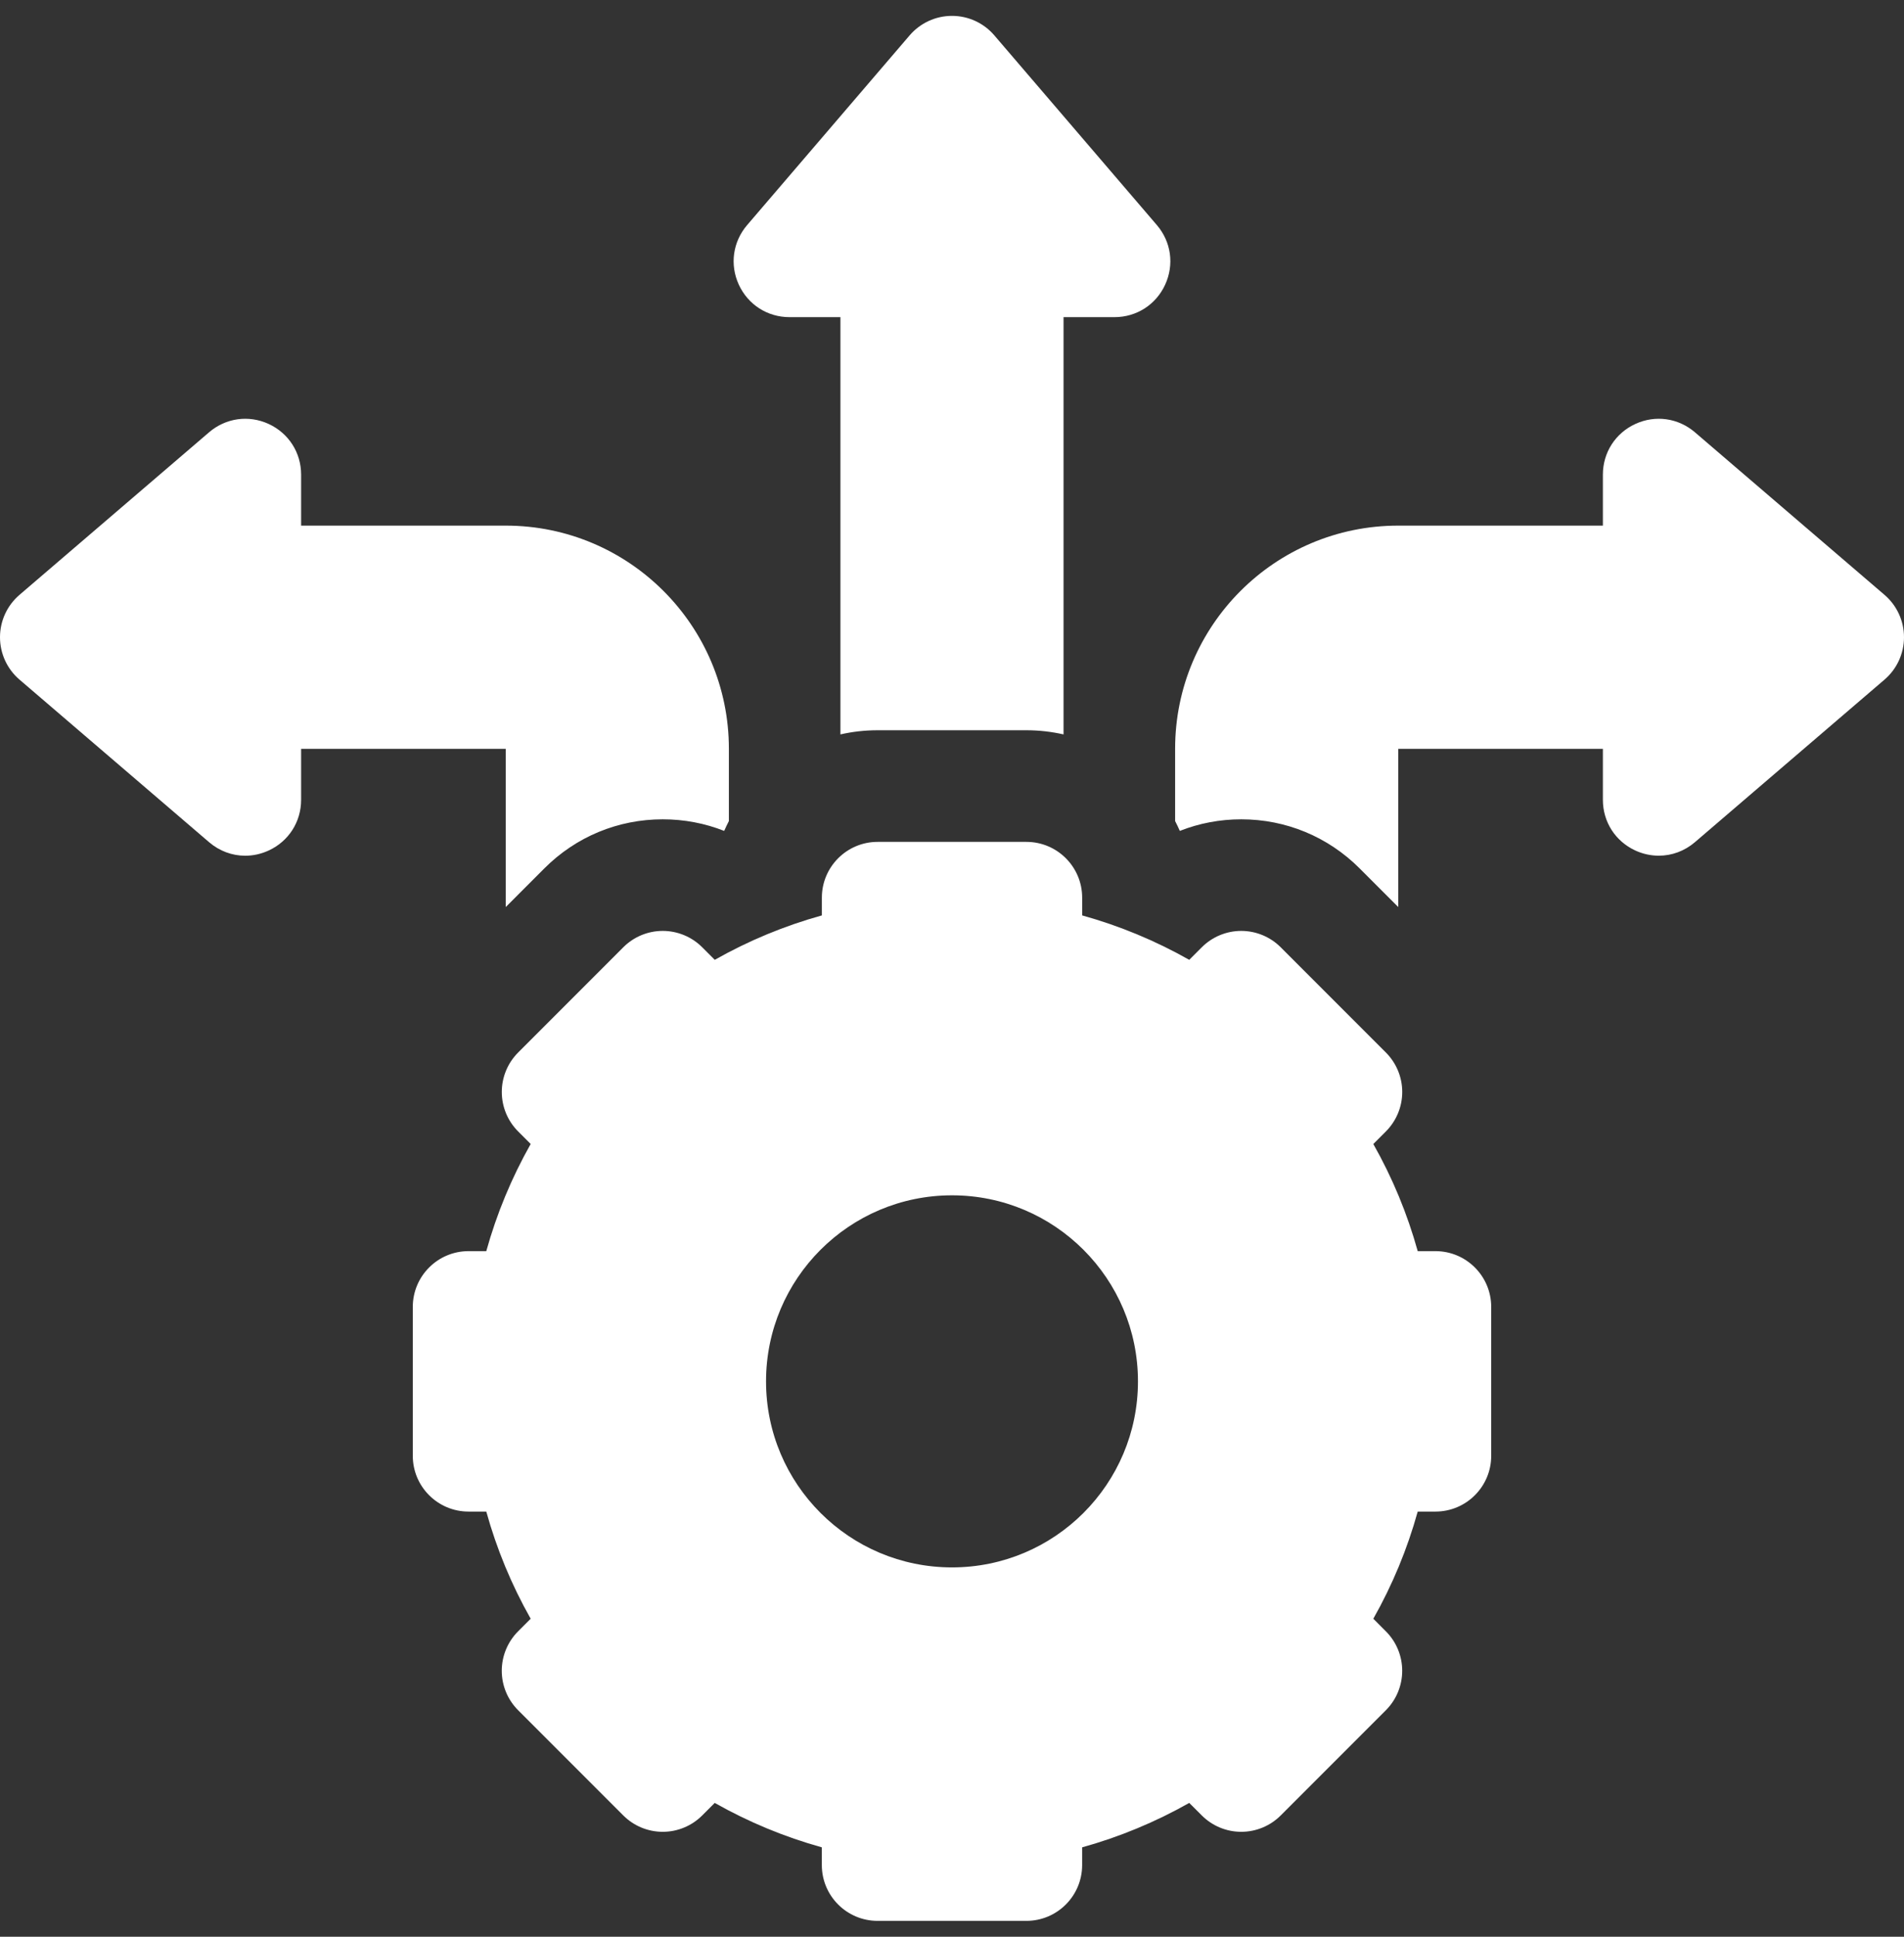 <?xml version="1.0" encoding="UTF-8"?>
<svg xmlns="http://www.w3.org/2000/svg" width="60" height="61" viewBox="0 0 60 61" fill="none">
  <rect x="0" y="0" width="60" height="61" fill="#333333" stroke="none"/>
  <g clip-path="url(#clip0_9889_3125)">
    <path d="M59.386 18.736L53.412 13.616C52.885 13.164 52.165 13.063 51.534 13.353C50.903 13.644 50.511 14.255 50.511 14.95V16.555H44.062C40.179 16.555 37.031 19.703 37.031 23.586V25.86C37.084 25.962 37.133 26.065 37.179 26.17C37.788 25.93 38.442 25.805 39.115 25.805C40.524 25.805 41.848 26.354 42.844 27.35L44.062 28.568V23.586H50.511V25.191C50.511 25.886 50.903 26.497 51.534 26.788C51.773 26.898 52.025 26.951 52.274 26.951C52.682 26.951 53.084 26.806 53.412 26.525L59.386 21.405C59.776 21.071 60 20.584 60 20.07C60 19.557 59.776 19.07 59.386 18.736Z" fill="white"></path>
    <path d="M20.885 25.805C21.558 25.805 22.212 25.93 22.821 26.17C22.867 26.065 22.916 25.962 22.969 25.86V23.586C22.969 19.703 19.821 16.555 15.938 16.555H9.489V14.95C9.489 14.255 9.097 13.644 8.466 13.353C7.835 13.063 7.115 13.164 6.588 13.616L0.614 18.736C0.224 19.07 0 19.557 0 20.07C0 20.584 0.224 21.071 0.614 21.405L6.588 26.525C6.915 26.806 7.318 26.952 7.726 26.952C7.976 26.952 8.227 26.898 8.466 26.788C9.097 26.497 9.489 25.886 9.489 25.191V23.586H15.938V28.568L17.156 27.349C18.152 26.353 19.476 25.805 20.885 25.805Z" fill="white"></path>
    <path d="M32.344 23C32.746 23 33.138 23.046 33.515 23.131V9.989H35.12C35.815 9.989 36.427 9.597 36.717 8.966C37.007 8.335 36.907 7.615 36.455 7.088L31.334 1.114C31 0.724 30.514 0.5 30 0.5C29.486 0.5 29 0.724 28.665 1.114L23.545 7.088C23.093 7.615 22.992 8.335 23.282 8.966C23.573 9.597 24.185 9.989 24.879 9.989H26.484V23.131C26.861 23.045 27.253 23 27.656 23H32.344V23Z" fill="white"></path>
    <path d="M45.234 39.406H44.676C44.348 38.227 43.881 37.099 43.277 36.032L43.673 35.636C44.002 35.306 44.188 34.859 44.188 34.393C44.188 33.927 44.002 33.48 43.673 33.15L40.358 29.835C40.028 29.506 39.581 29.32 39.115 29.32C38.649 29.32 38.202 29.506 37.872 29.835L37.476 30.231C36.409 29.627 35.281 29.16 34.102 28.832V28.273C34.102 27.303 33.315 26.516 32.344 26.516H27.656C26.686 26.516 25.899 27.303 25.899 28.273V28.832C24.719 29.16 23.591 29.627 22.524 30.231L22.128 29.835C21.799 29.506 21.351 29.32 20.885 29.32C20.419 29.32 19.972 29.505 19.642 29.835L16.328 33.15C15.998 33.48 15.813 33.927 15.813 34.393C15.813 34.859 15.998 35.306 16.328 35.636L16.723 36.031C16.12 37.099 15.652 38.227 15.324 39.406H14.766C13.795 39.406 13.008 40.193 13.008 41.164V45.851C13.008 46.822 13.795 47.609 14.766 47.609H15.324C15.652 48.789 16.119 49.917 16.723 50.984L16.327 51.38C15.998 51.709 15.812 52.157 15.812 52.623C15.812 53.089 15.998 53.536 16.327 53.865L19.642 57.18C19.971 57.51 20.419 57.695 20.885 57.695C21.351 57.695 21.798 57.51 22.128 57.18L22.523 56.785C23.591 57.388 24.719 57.856 25.898 58.184V58.742C25.898 59.713 26.685 60.5 27.656 60.5H32.344C33.314 60.5 34.101 59.713 34.101 58.742V58.184C35.281 57.856 36.409 57.388 37.476 56.785L37.872 57.18C38.202 57.51 38.649 57.695 39.115 57.695C39.581 57.695 40.028 57.51 40.358 57.18L43.672 53.866C44.002 53.536 44.187 53.089 44.187 52.623C44.187 52.157 44.002 51.709 43.672 51.38L43.277 50.984C43.88 49.917 44.348 48.789 44.676 47.609H45.234C46.205 47.609 46.992 46.822 46.992 45.852V41.164C46.992 40.193 46.205 39.406 45.234 39.406ZM30.001 49.367C30.001 49.367 30.001 49.367 30 49.367C30 49.367 30 49.367 30 49.367C26.764 49.367 24.14 46.744 24.14 43.508C24.14 40.272 26.764 37.648 30 37.648H30C30 37.648 30.001 37.648 30.001 37.648C33.237 37.648 35.86 40.272 35.86 43.508C35.86 46.744 33.237 49.367 30.001 49.367Z" fill="white"></path>
  </g>
  <defs>
    <clipPath id="clip0_9889_3125">
      <rect width="60" height="60" fill="white" transform="translate(0 0.5)"></rect>
    </clipPath>
  </defs>
</svg>
